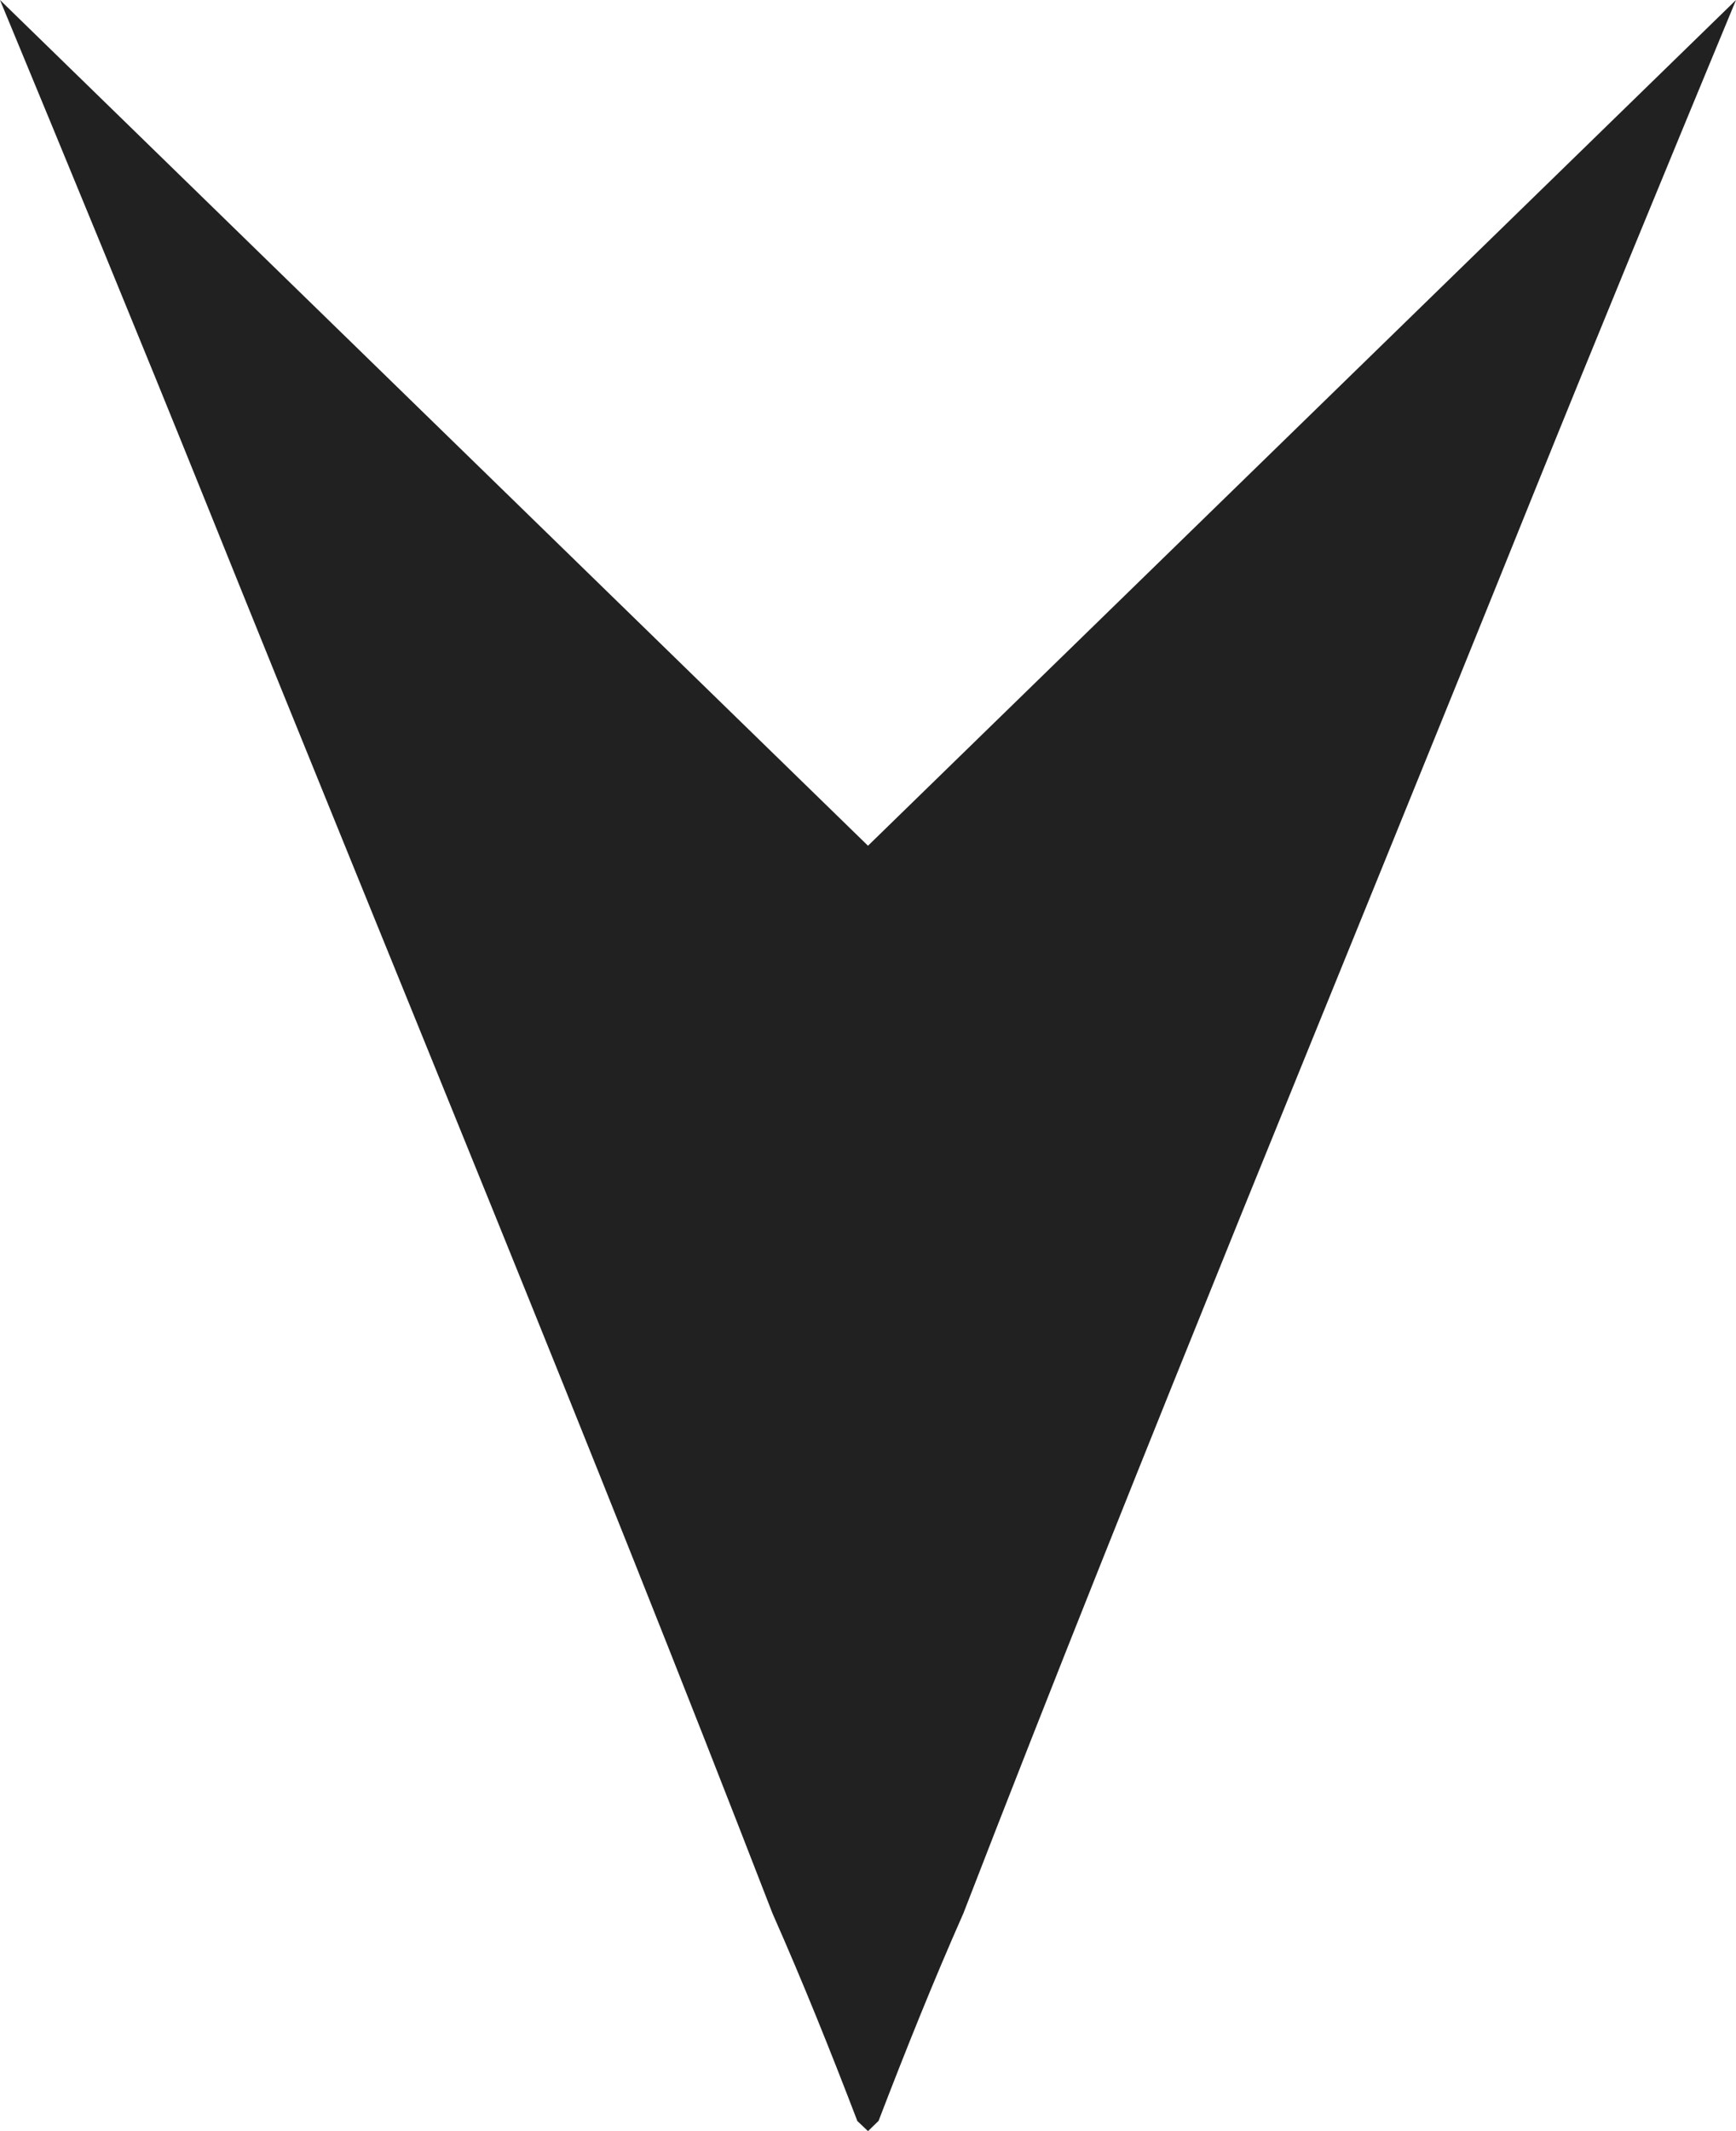 <svg xmlns="http://www.w3.org/2000/svg" xmlns:xlink="http://www.w3.org/1999/xlink" width="22" height="27" viewBox="0 0 22 27">
  <defs>
    <clipPath id="clip-path">
      <rect id="長方形_5152" data-name="長方形 5152" width="27" height="22" fill="#212121"/>
    </clipPath>
  </defs>
  <g id="グループ_31432" data-name="グループ 31432" transform="translate(22) rotate(90)">
    <g id="グループ_20534" data-name="グループ 20534" clip-path="url(#clip-path)">
      <path id="パス_82043" data-name="パス 82043" d="M26.87,10.866c-.883-.339-1.762-.691-2.63-1.075-2.976-1.151-5.938-2.341-8.9-3.539C12.35,5.039,9.363,3.818,6.371,2.613,4.242,1.754,2.12.878,0,0L10.715,11,0,22c2.12-.878,4.242-1.754,6.371-2.612,2.993-1.205,5.98-2.427,8.971-3.639,2.961-1.2,5.924-2.387,8.9-3.539.868-.384,1.746-.737,2.63-1.075L27,11Z" transform="translate(0 0)" fill="#212121"/>
    </g>
  </g>
</svg>
